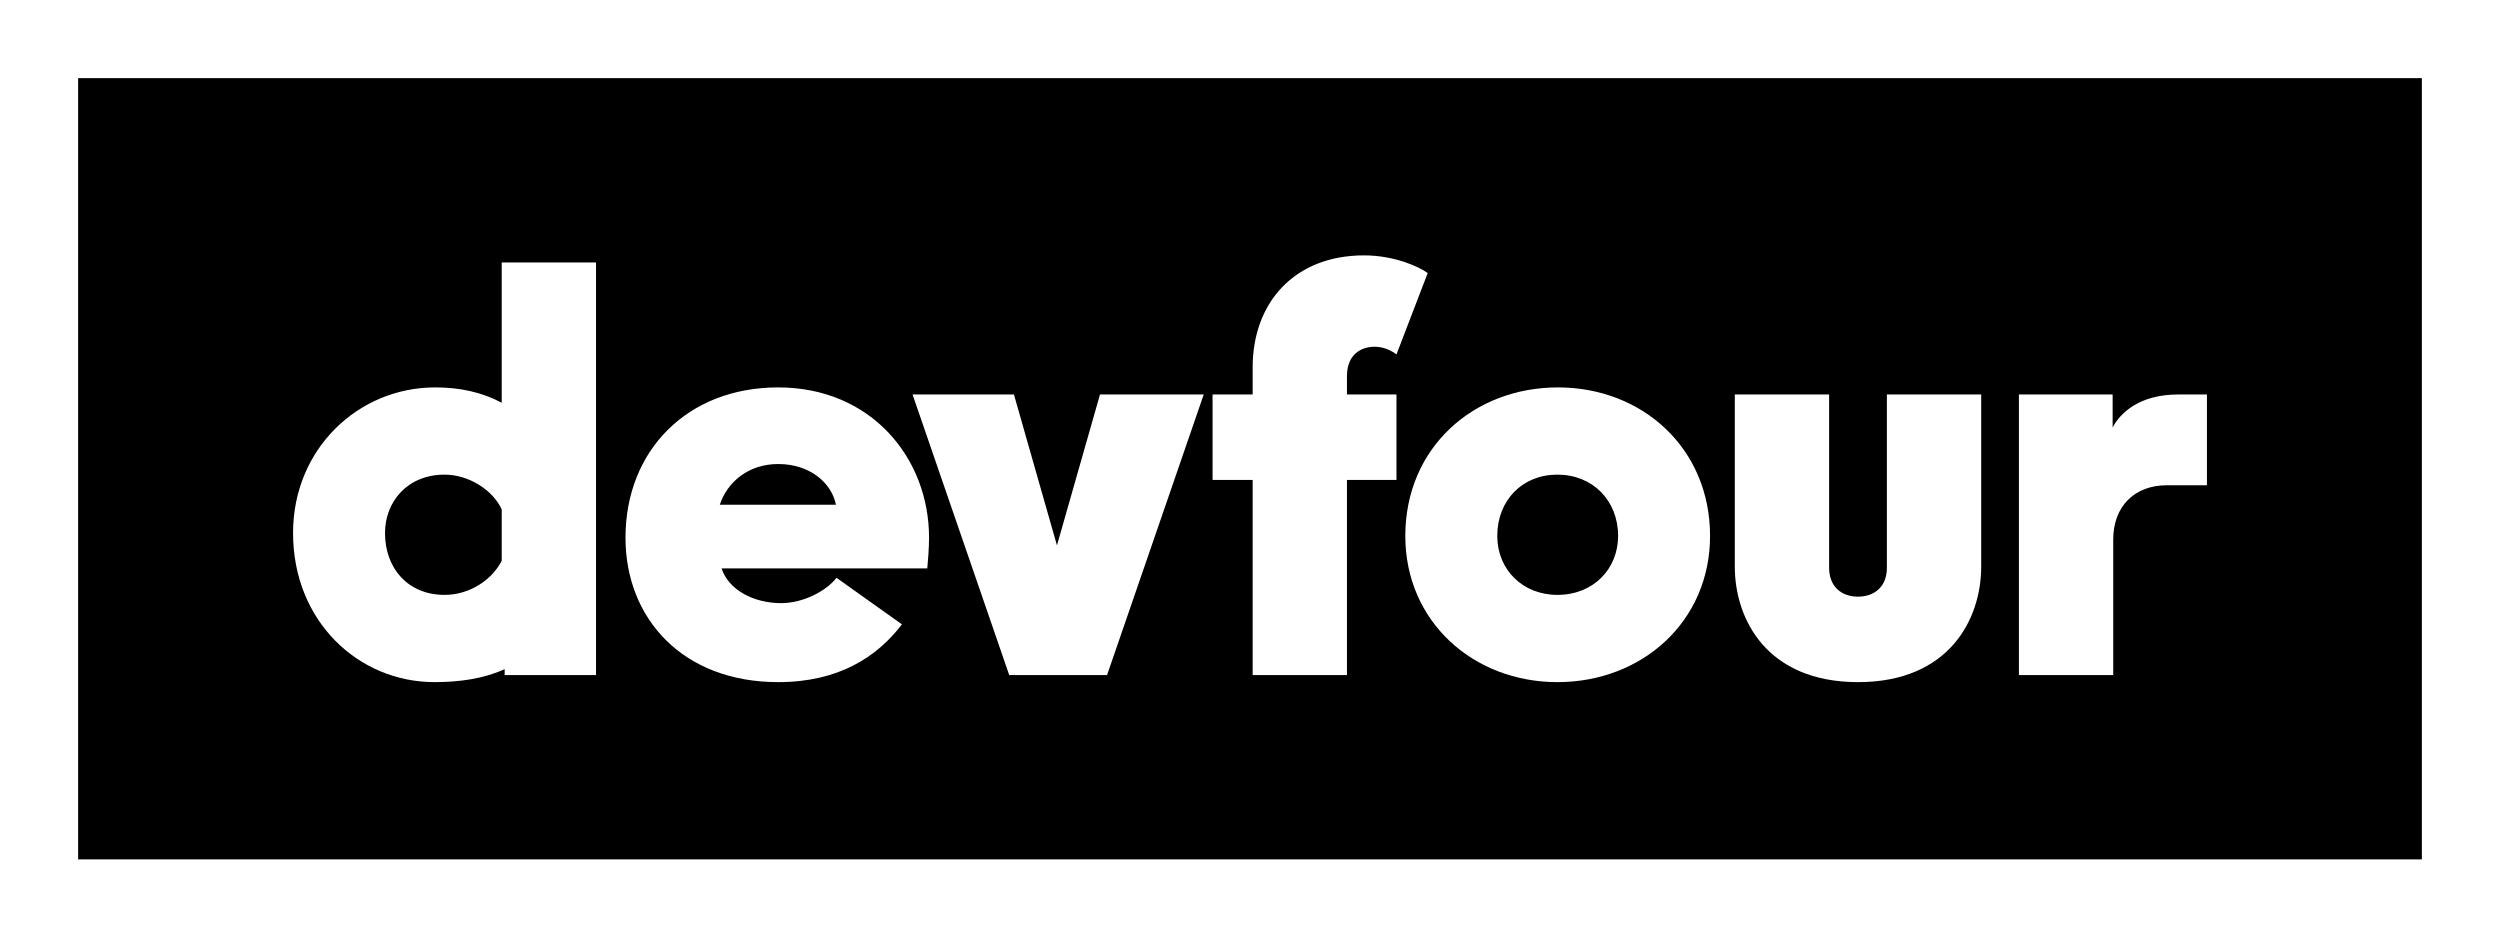 <?xml version="1.0" encoding="UTF-8" standalone="no"?>
<!DOCTYPE svg PUBLIC "-//W3C//DTD SVG 1.1//EN" "http://www.w3.org/Graphics/SVG/1.1/DTD/svg11.dtd">
<svg width="100%" height="100%" viewBox="0 0 960 360" version="1.1" xmlns="http://www.w3.org/2000/svg" xmlns:xlink="http://www.w3.org/1999/xlink" xml:space="preserve" xmlns:serif="http://www.serif.com/" style="fill-rule:evenodd;clip-rule:evenodd;stroke-linejoin:round;stroke-miterlimit:2;">
    <rect id="ArtBoard1" x="0" y="0" width="960" height="360" style="fill:none;"/>
    <g id="ArtBoard11" serif:id="ArtBoard1">
        <g transform="matrix(3,0,0,3,30,30)">
            <path d="M300,0L300,100L0,100L0,0L300,0ZM125.291,59.808L119.783,40.494L106.806,40.494L119.18,76.407L131.704,76.407L144.077,40.494L130.799,40.494L125.291,59.808ZM54.22,41.55C51.654,40.192 48.863,39.588 45.694,39.588C35.886,39.588 27.511,47.435 27.511,58.224C27.511,69.541 35.886,77.312 45.619,77.312C48.863,77.312 51.956,76.859 54.597,75.652L54.597,76.407L66.291,76.407L66.291,23.593L54.22,23.593L54.22,41.55ZM46.901,66.146C42.223,66.146 39.281,62.751 39.281,58.224C39.281,54.225 42.148,50.754 46.901,50.754C49.994,50.754 53.088,52.716 54.22,55.206L54.22,61.77C53.012,64.184 50.145,66.146 46.901,66.146ZM231.521,62.675C231.521,65.089 229.937,66.372 227.824,66.372C225.711,66.372 224.127,65.089 224.127,62.675L224.127,40.494L212.055,40.494L212.055,62.524C212.055,69.315 216.205,77.312 227.824,77.312C239.443,77.312 243.593,69.315 243.593,62.524L243.593,40.494L231.521,40.494L231.521,62.675ZM189.346,77.312C200.21,77.312 208.887,69.541 208.887,58.601C208.887,47.359 200.21,39.588 189.421,39.588C178.632,39.588 169.88,47.284 169.88,58.601C169.88,69.616 178.632,77.312 189.346,77.312ZM189.346,66.146C184.894,66.146 181.65,62.902 181.65,58.601C181.65,54.074 184.819,50.754 189.346,50.754C193.873,50.754 197.117,54.074 197.117,58.601C197.117,62.826 193.948,66.146 189.346,66.146ZM108.919,58.827C108.919,48.642 101.525,39.588 89.604,39.588C77.985,39.588 70.063,47.661 70.063,58.827C70.063,69.164 77.382,77.312 89.604,77.312C97.375,77.312 102.28,74.068 105.448,69.918L97.074,63.958C95.791,65.618 92.849,67.202 89.982,67.202C86.511,67.202 83.267,65.542 82.361,62.751L108.693,62.751C108.768,61.996 108.919,60.11 108.919,58.827ZM82.135,54.602C83.116,51.66 85.832,49.396 89.604,49.396C93.754,49.396 96.47,51.886 96.998,54.602L82.135,54.602ZM268.792,40.494C263.888,40.494 261.398,42.832 260.417,44.719L260.417,40.494L248.421,40.494L248.421,76.407L260.493,76.407L260.493,59.054C260.493,54.829 263.209,52.113 267.358,52.113L272.489,52.113L272.489,40.494L268.792,40.494ZM162.411,76.407L162.411,51.434L168.749,51.434L168.749,40.494L162.411,40.494L162.411,38.155C162.411,35.363 164.222,34.382 165.957,34.382C167.164,34.382 168.145,34.911 168.749,35.363L172.747,24.951C171.616,24.122 168.447,22.688 164.599,22.688C155.696,22.688 150.34,28.724 150.34,37.023L150.34,40.494L145.209,40.494L145.209,51.434L150.34,51.434L150.34,76.407L162.411,76.407Z"/>
        </g>
    </g>
</svg>
